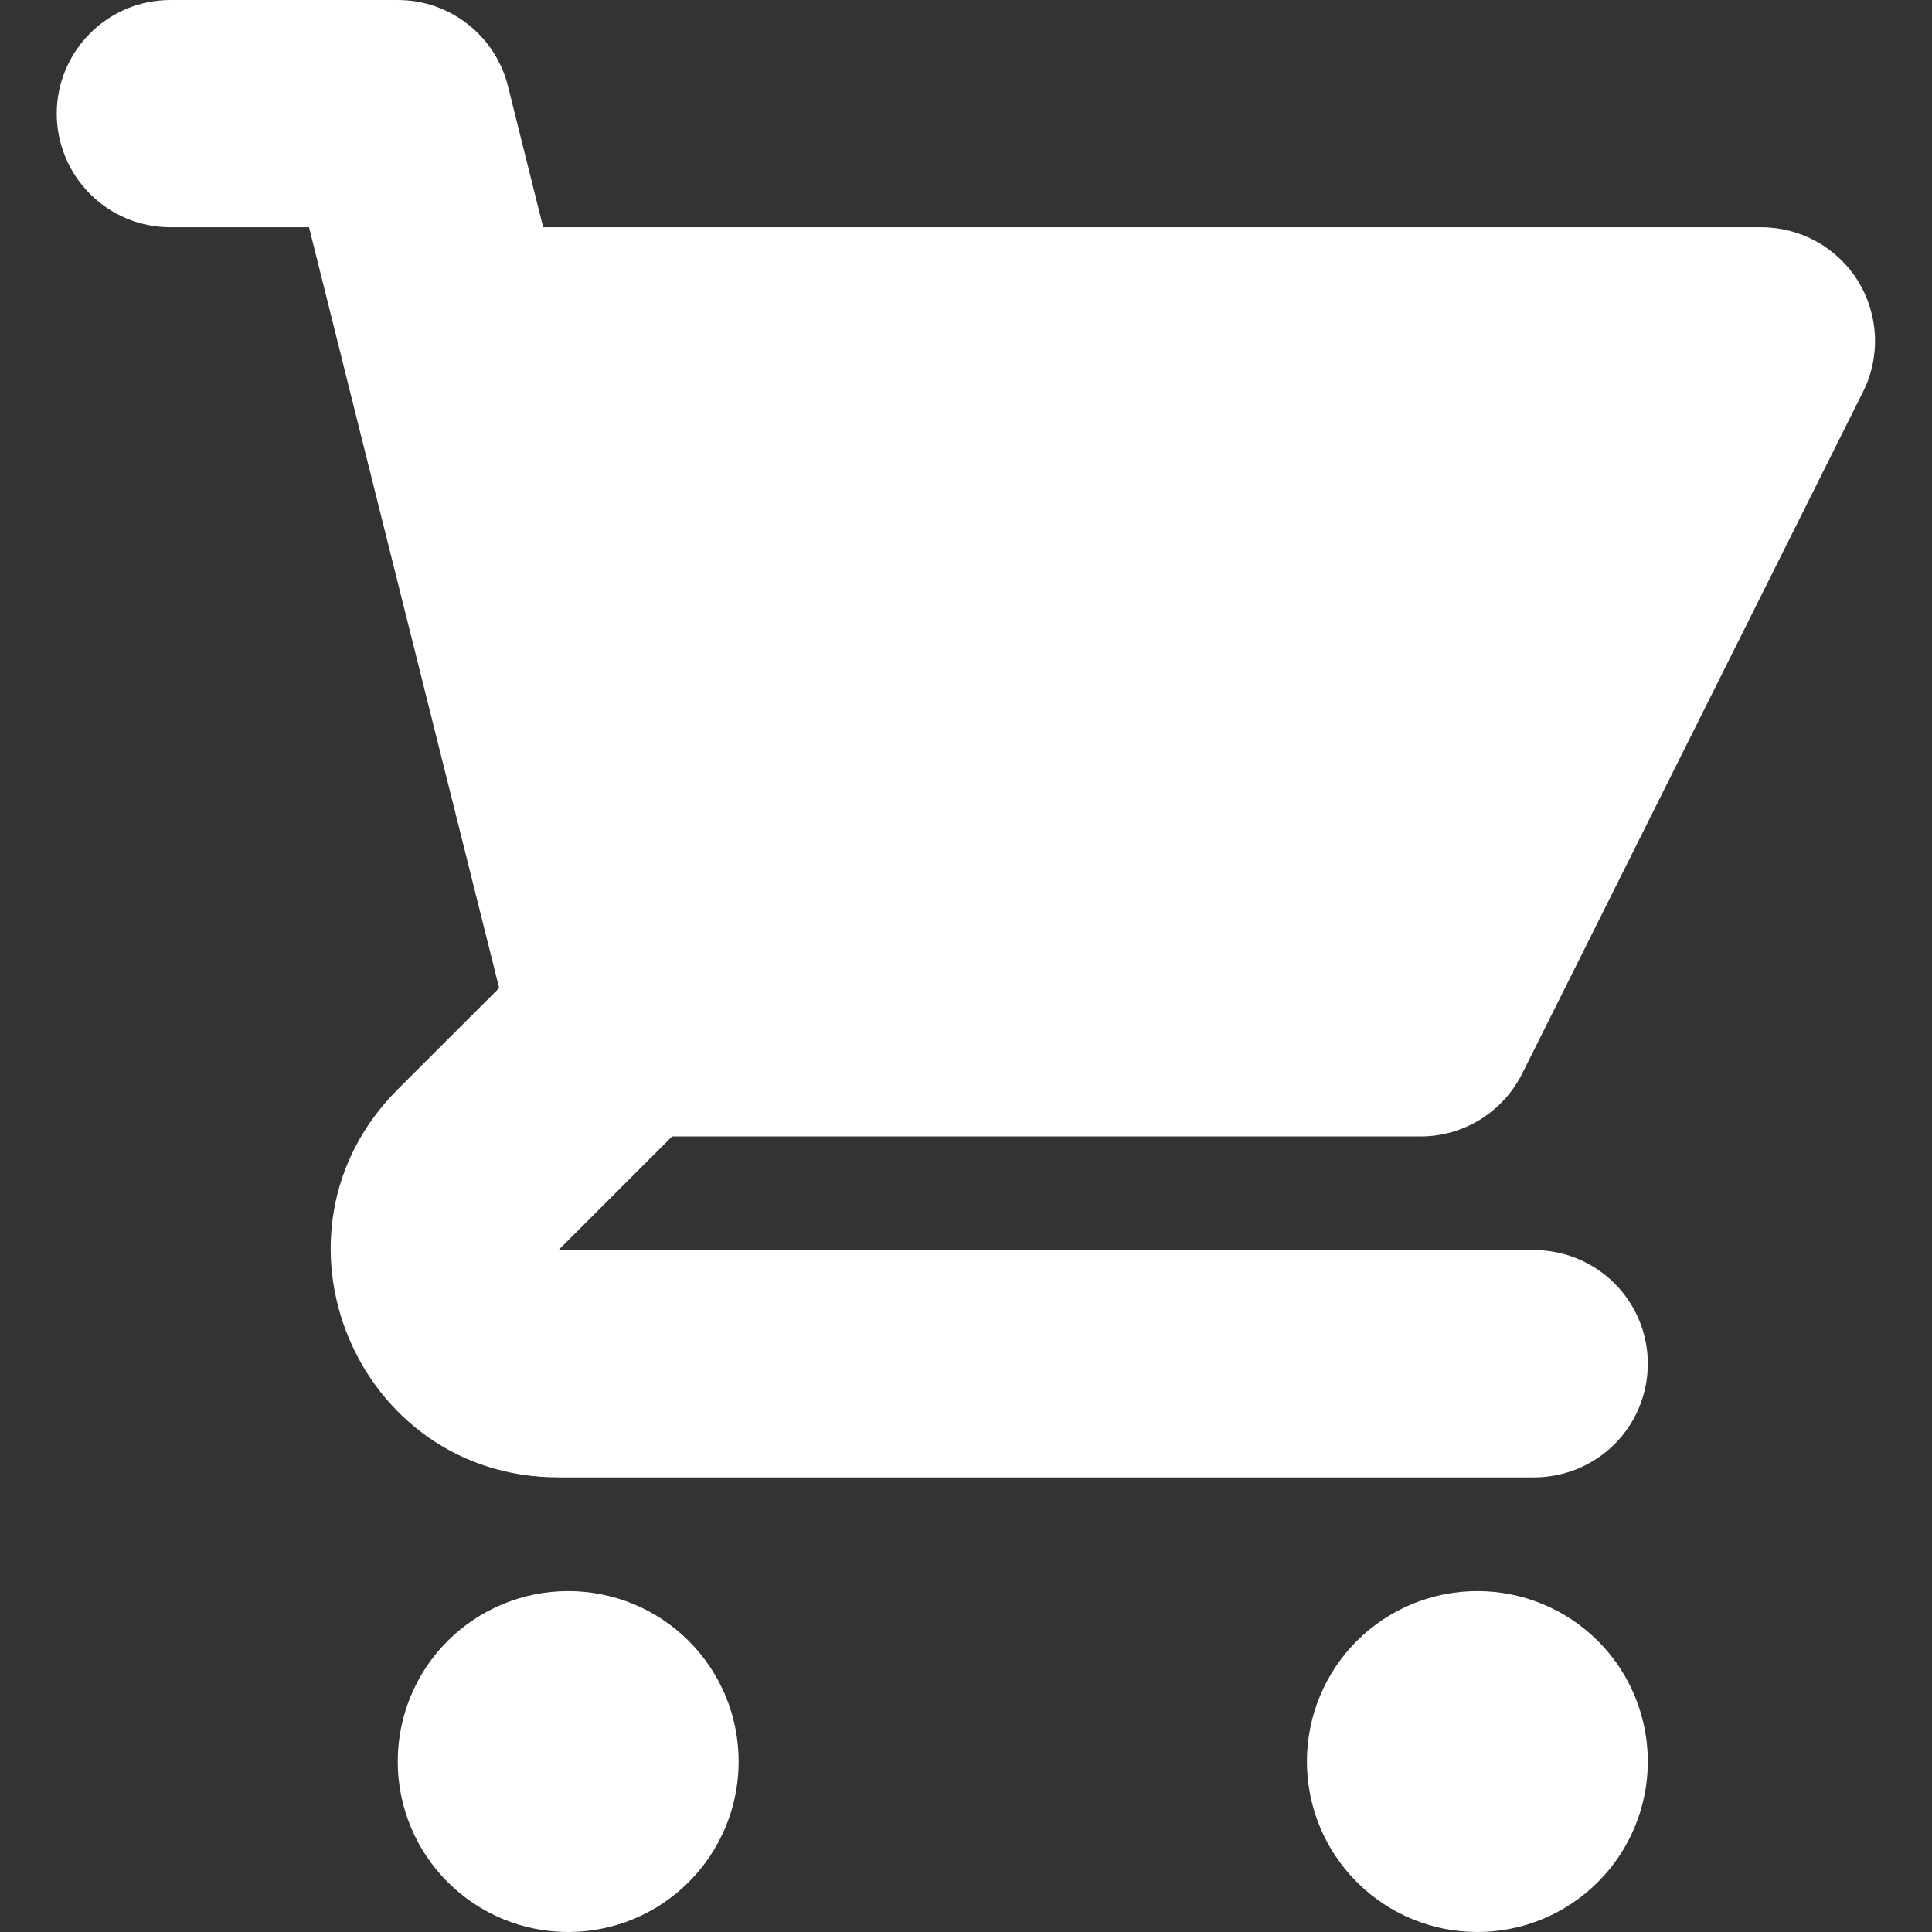 <svg width="22" height="22" viewBox="0 0 22 22" fill="none" xmlns="http://www.w3.org/2000/svg">
<rect x="0" y="0" width="22" height="22" fill="#333333" stroke="none"/>
<g clip-path="url(#clip0_2001_2258)">
<path d="M1.941 0C1.597 0 1.268 0.136 1.026 0.379C0.783 0.622 0.646 0.951 0.646 1.294C0.646 1.637 0.783 1.966 1.026 2.209C1.268 2.452 1.597 2.588 1.941 2.588H3.519L3.914 4.17C3.918 4.188 3.922 4.206 3.927 4.224L5.684 11.251L4.529 12.405C2.898 14.036 4.053 16.823 6.359 16.823H17.47C17.813 16.823 18.142 16.687 18.385 16.445C18.628 16.202 18.764 15.873 18.764 15.529C18.764 15.186 18.628 14.857 18.385 14.614C18.142 14.372 17.813 14.235 17.47 14.235H6.359L7.653 12.941H16.176C16.416 12.941 16.652 12.874 16.856 12.748C17.06 12.621 17.225 12.441 17.333 12.226L21.215 4.461C21.314 4.264 21.36 4.044 21.35 3.824C21.34 3.604 21.274 3.39 21.159 3.202C21.043 3.015 20.881 2.86 20.688 2.752C20.496 2.645 20.279 2.588 20.058 2.588H6.185L5.784 0.98C5.714 0.7 5.552 0.451 5.325 0.274C5.098 0.096 4.817 7.58409e-06 4.529 0H1.941ZM18.764 20.059C18.764 20.574 18.56 21.067 18.196 21.431C17.831 21.796 17.338 22 16.823 22C16.308 22 15.814 21.796 15.45 21.431C15.086 21.067 14.882 20.574 14.882 20.059C14.882 19.544 15.086 19.05 15.45 18.686C15.814 18.322 16.308 18.118 16.823 18.118C17.338 18.118 17.831 18.322 18.196 18.686C18.56 19.05 18.764 19.544 18.764 20.059ZM6.47 22C6.985 22 7.479 21.796 7.843 21.431C8.207 21.067 8.411 20.574 8.411 20.059C8.411 19.544 8.207 19.05 7.843 18.686C7.479 18.322 6.985 18.118 6.47 18.118C5.955 18.118 5.461 18.322 5.097 18.686C4.733 19.05 4.529 19.544 4.529 20.059C4.529 20.574 4.733 21.067 5.097 21.431C5.461 21.796 5.955 22 6.47 22Z" fill="white"/>
</g>
<defs>
<clipPath id="clip0_2001_2258">
<rect width="22" height="22" fill="white"/>
</clipPath>
</defs>
</svg>
